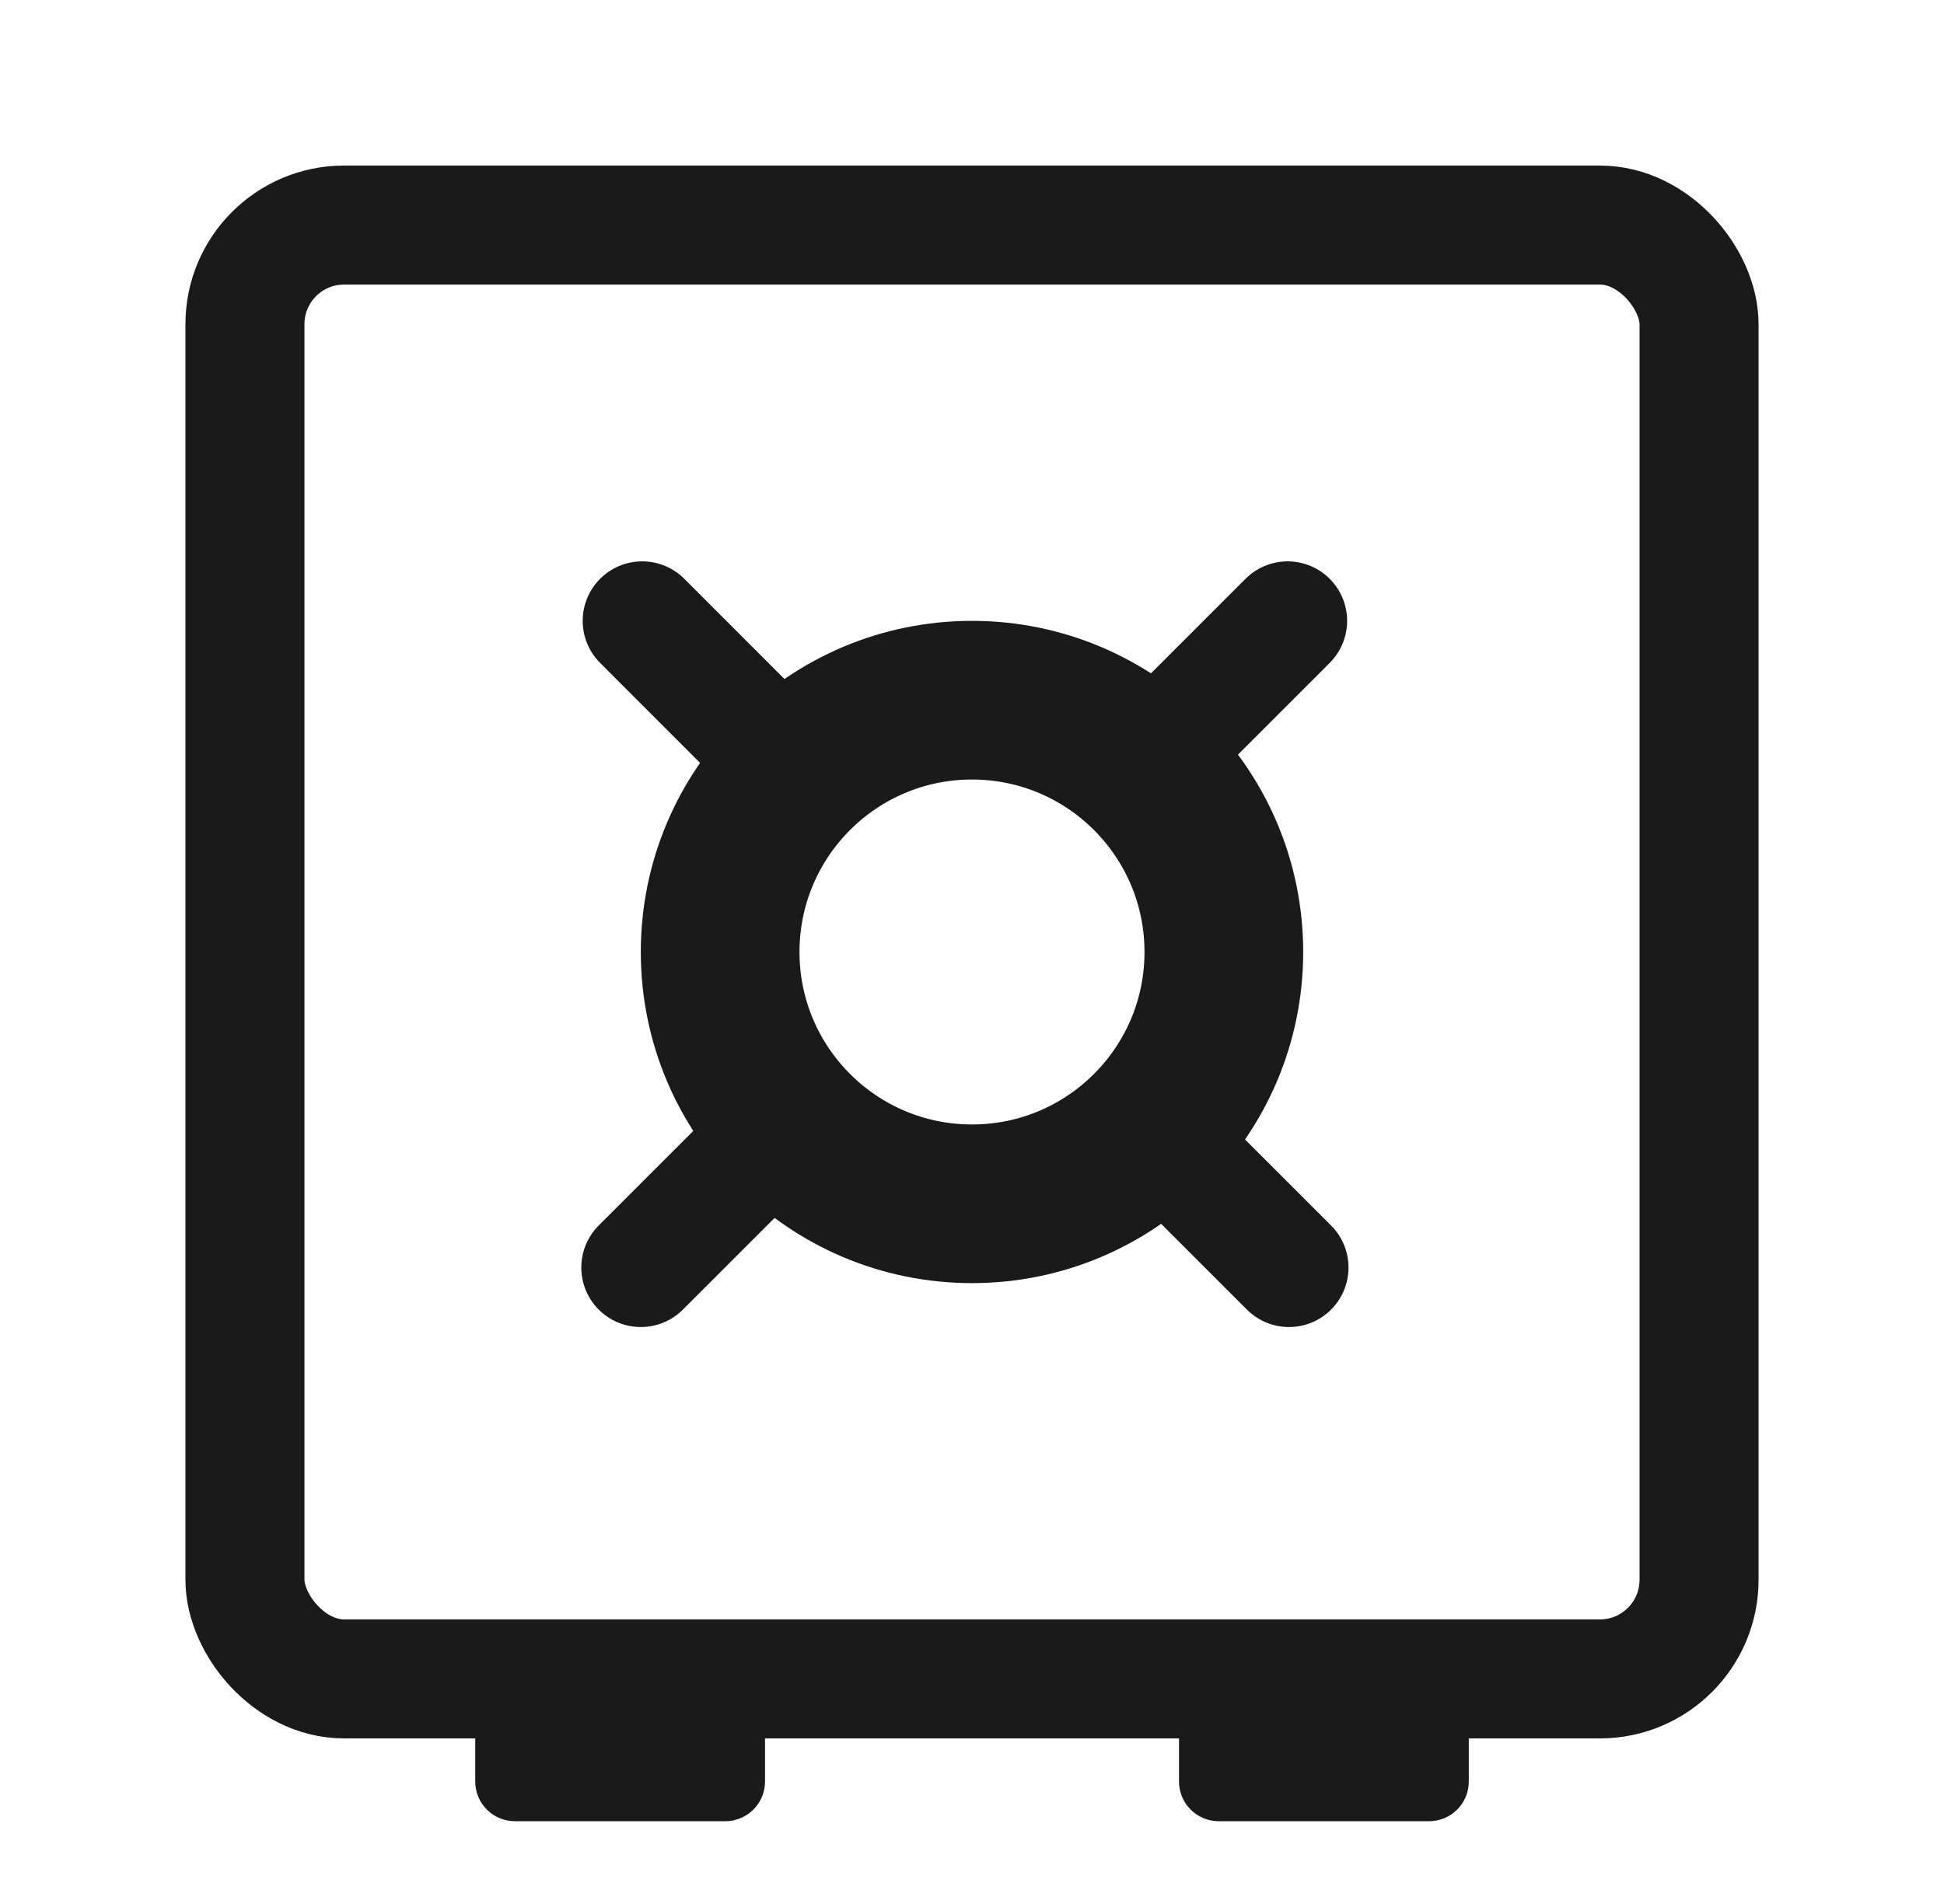 <svg width="49" height="48" viewBox="0 0 49 48" fill="none" xmlns="http://www.w3.org/2000/svg">
<rect x="6.174" y="5.674" width="36.652" height="36.652" rx="2.5" stroke="#1A1A1A" stroke-width="3"/>
<path d="M11.979 43.826H19.283V44.913C19.283 45.465 18.835 45.913 18.283 45.913H12.979C12.426 45.913 11.979 45.465 11.979 44.913V43.826Z" fill="#1A1A1A"/>
<path d="M29.718 43.826H37.022V44.913C37.022 45.465 36.574 45.913 36.022 45.913H30.718C30.166 45.913 29.718 45.465 29.718 44.913V43.826Z" fill="#1A1A1A"/>
<circle cx="24.5" cy="24" r="6.348" stroke="#1A1A1A" stroke-width="4"/>
<line x1="28.708" y1="28.174" x2="32.49" y2="31.955" stroke="#1A1A1A" stroke-width="3" stroke-linecap="round"/>
<line x1="28.674" y1="19.434" x2="32.455" y2="15.652" stroke="#1A1A1A" stroke-width="3" stroke-linecap="round"/>
<line x1="16.187" y1="15.652" x2="19.968" y2="19.434" stroke="#1A1A1A" stroke-width="3" stroke-linecap="round"/>
<line x1="16.152" y1="31.955" x2="19.934" y2="28.174" stroke="#1A1A1A" stroke-width="3" stroke-linecap="round"/>
</svg>
